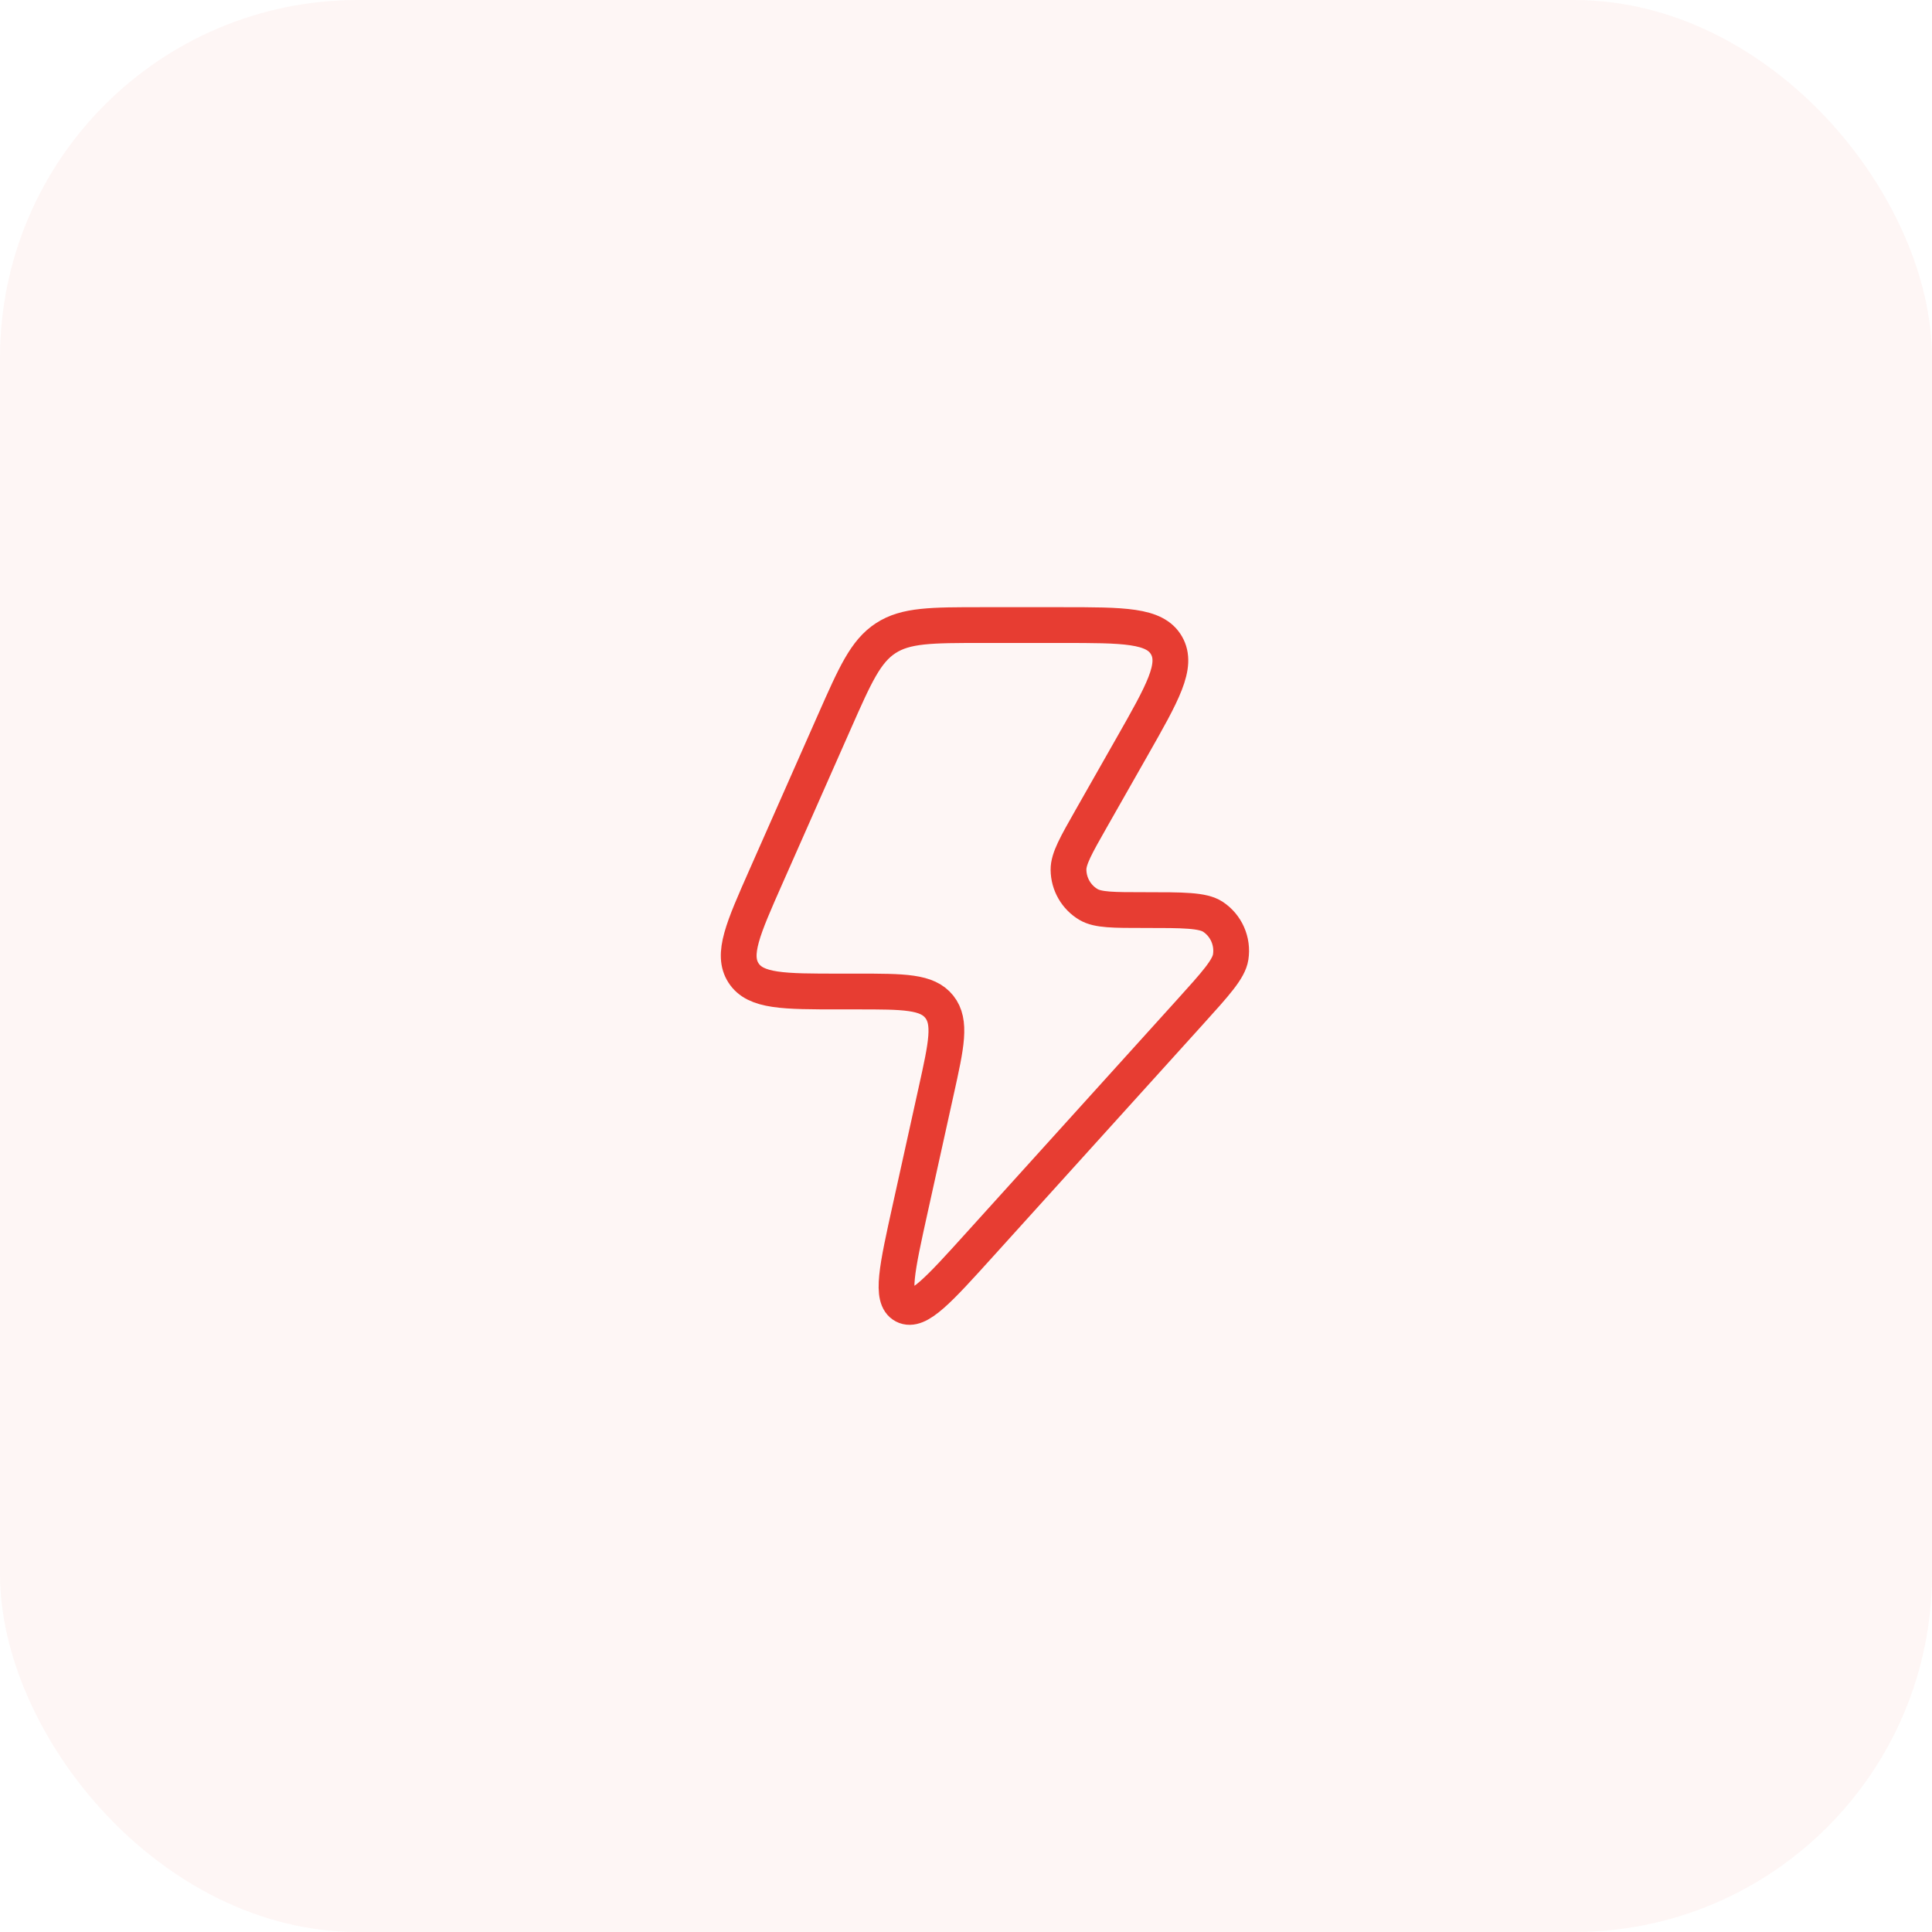 <?xml version="1.0" encoding="UTF-8"?> <svg xmlns="http://www.w3.org/2000/svg" width="54" height="54" viewBox="0 0 54 54" fill="none"><rect width="54" height="54" rx="10" fill="#E73D32" fill-opacity="0.05"></rect><path d="M23.959 27.713H23.473C21.902 27.713 21.117 27.713 20.782 27.195C20.447 26.677 20.766 25.956 21.404 24.513L23.322 20.174C23.902 18.862 24.192 18.206 24.755 17.838C25.318 17.471 26.032 17.471 27.46 17.471H29.673C31.408 17.471 32.276 17.471 32.603 18.038C32.93 18.604 32.5 19.362 31.639 20.876L30.504 22.873C30.076 23.626 29.862 24.002 29.865 24.31C29.869 24.711 30.082 25.08 30.426 25.282C30.69 25.437 31.122 25.437 31.984 25.437C33.075 25.437 33.62 25.437 33.904 25.626C34.273 25.871 34.466 26.31 34.398 26.749C34.346 27.088 33.979 27.493 33.246 28.304L27.385 34.785C26.234 36.058 25.659 36.694 25.272 36.493C24.886 36.291 25.071 35.452 25.442 33.773L26.169 30.483C26.452 29.205 26.593 28.565 26.253 28.139C25.914 27.713 25.262 27.713 23.959 27.713Z" stroke="#E73D32" stroke-linejoin="round"></path></svg> 